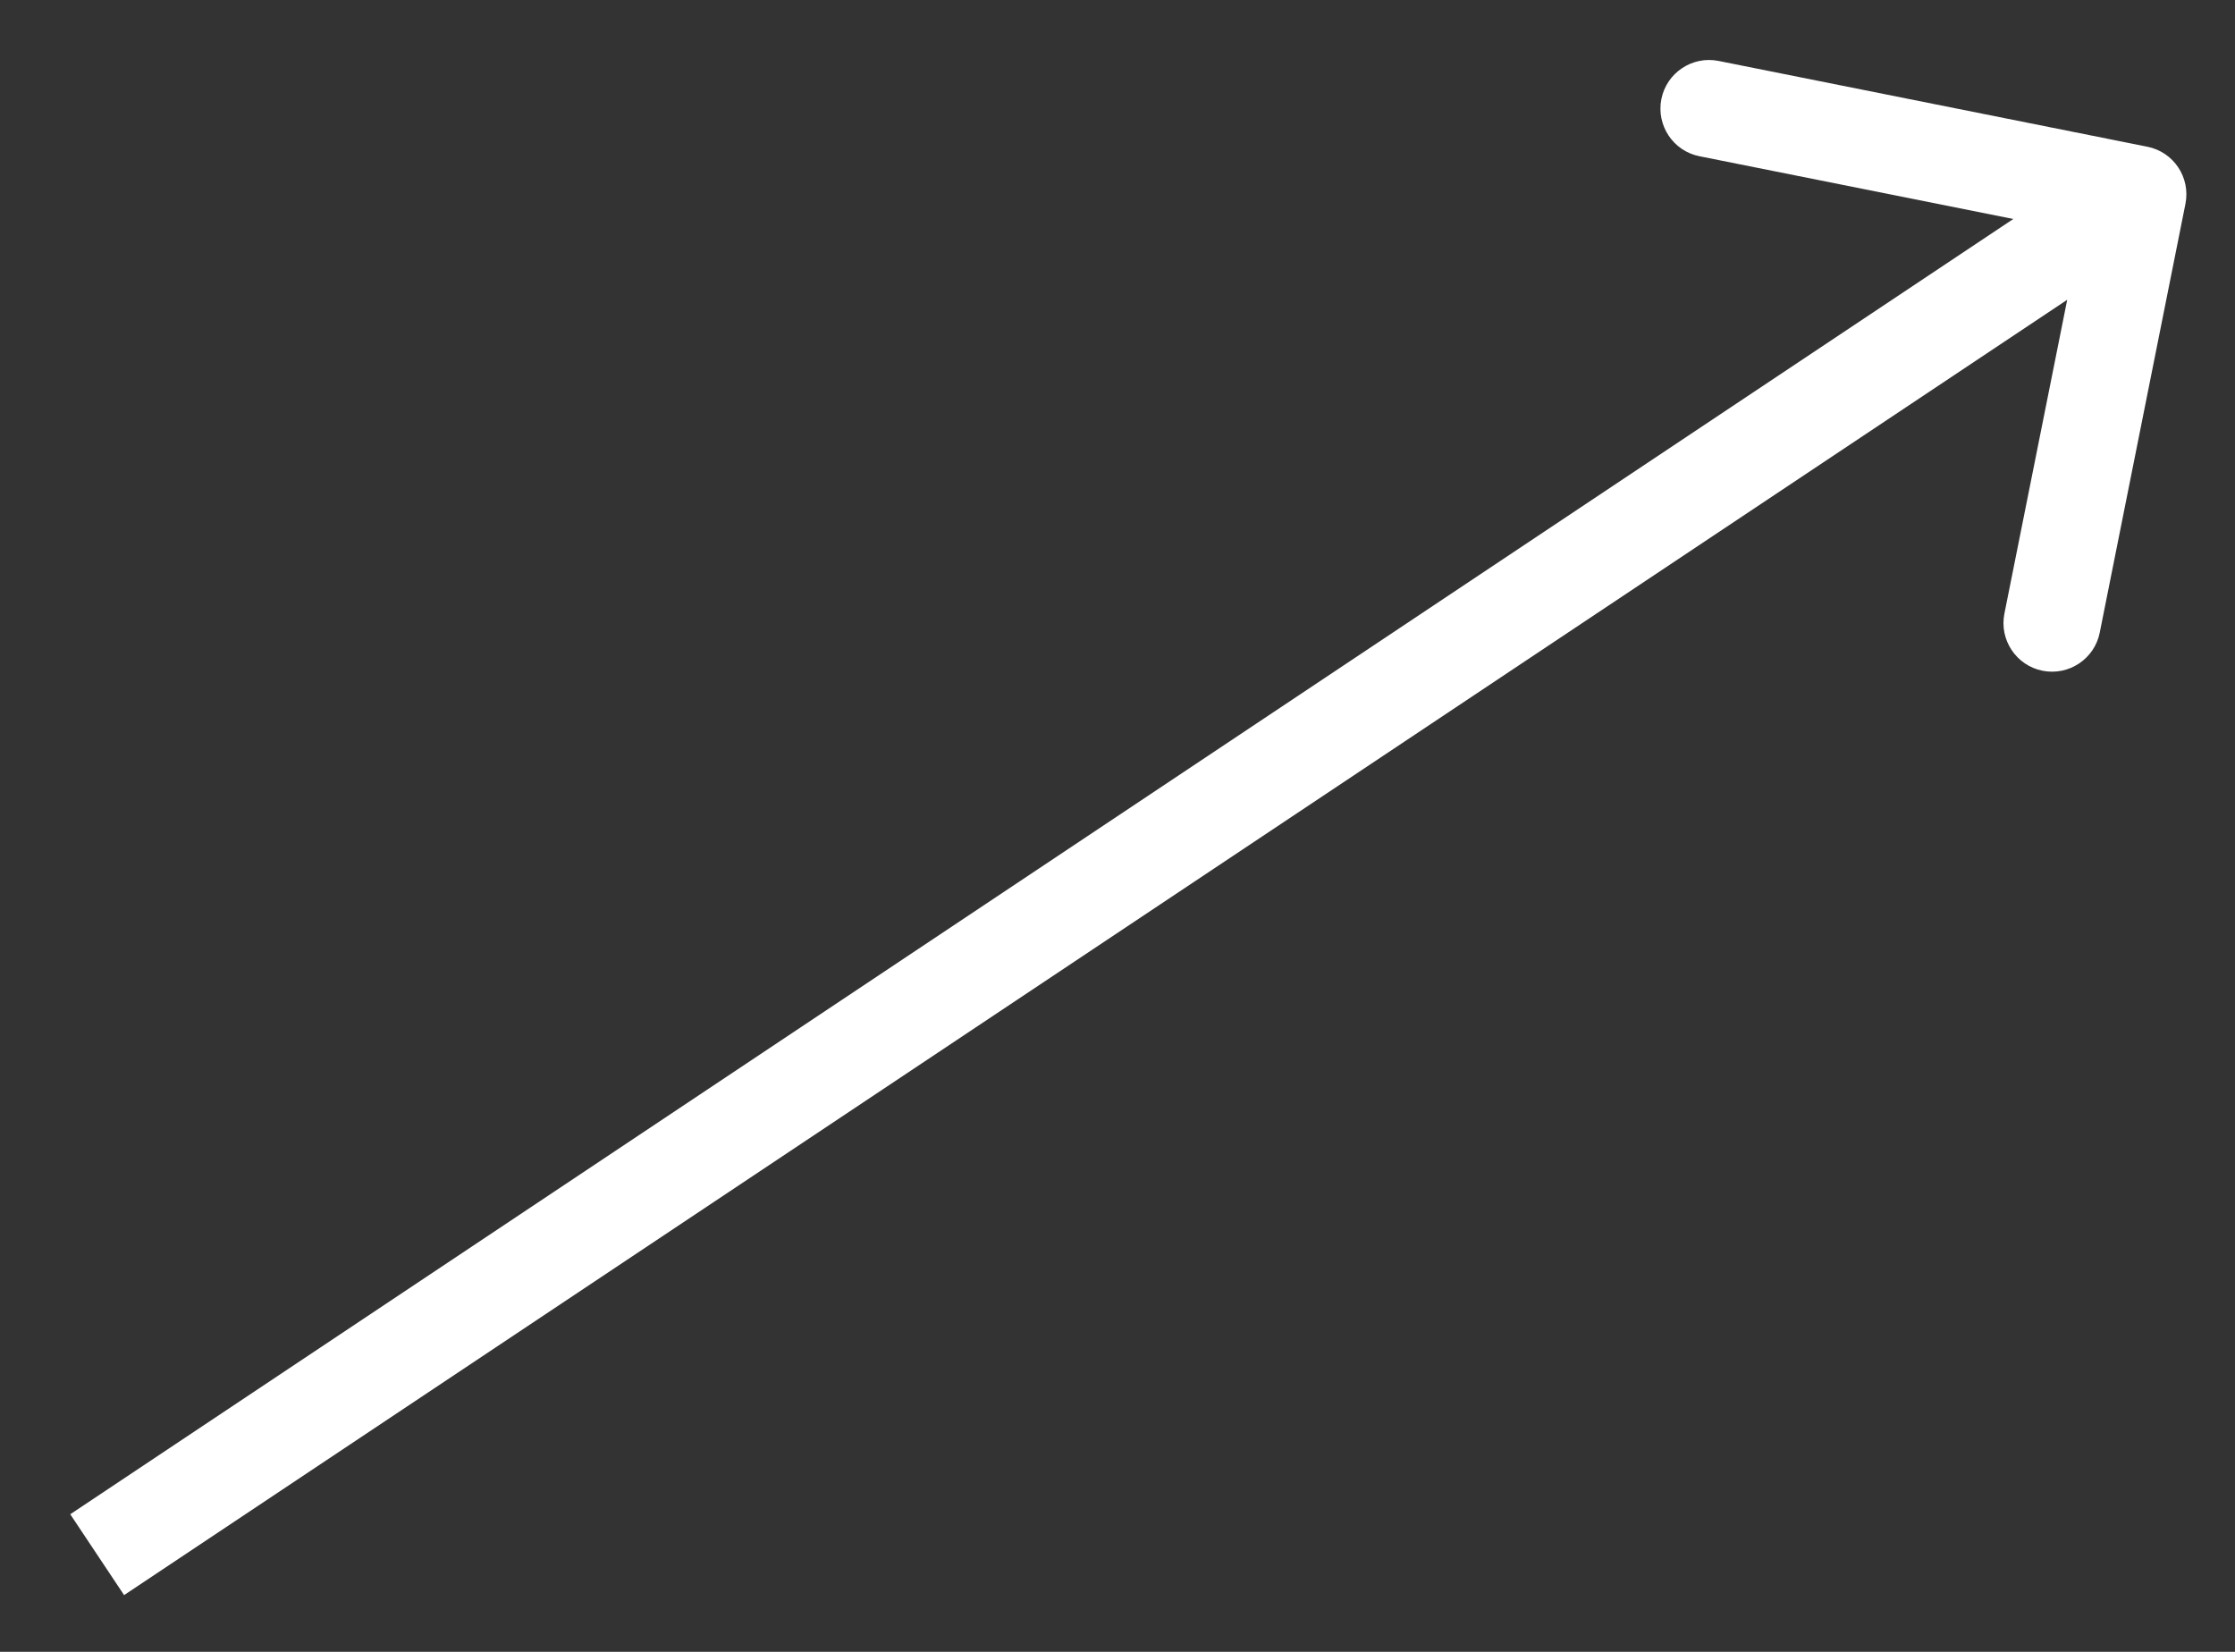 <svg width="23" height="17" viewBox="0 0 23 17" fill="none" xmlns="http://www.w3.org/2000/svg">
<rect x="0" y="0" width="23" height="17" fill="#333333" stroke="none"/>
<path d="M22.49 2.098C22.544 1.827 22.369 1.564 22.098 1.51L17.685 0.627C17.415 0.573 17.151 0.749 17.097 1.019C17.043 1.29 17.218 1.554 17.489 1.608L21.412 2.392L20.627 6.315C20.573 6.585 20.749 6.849 21.019 6.903C21.29 6.957 21.554 6.781 21.608 6.511L22.49 2.098ZM1.277 16.416L22.277 2.416L21.723 1.584L0.723 15.584L1.277 16.416Z" fill="white"/>
</svg>
